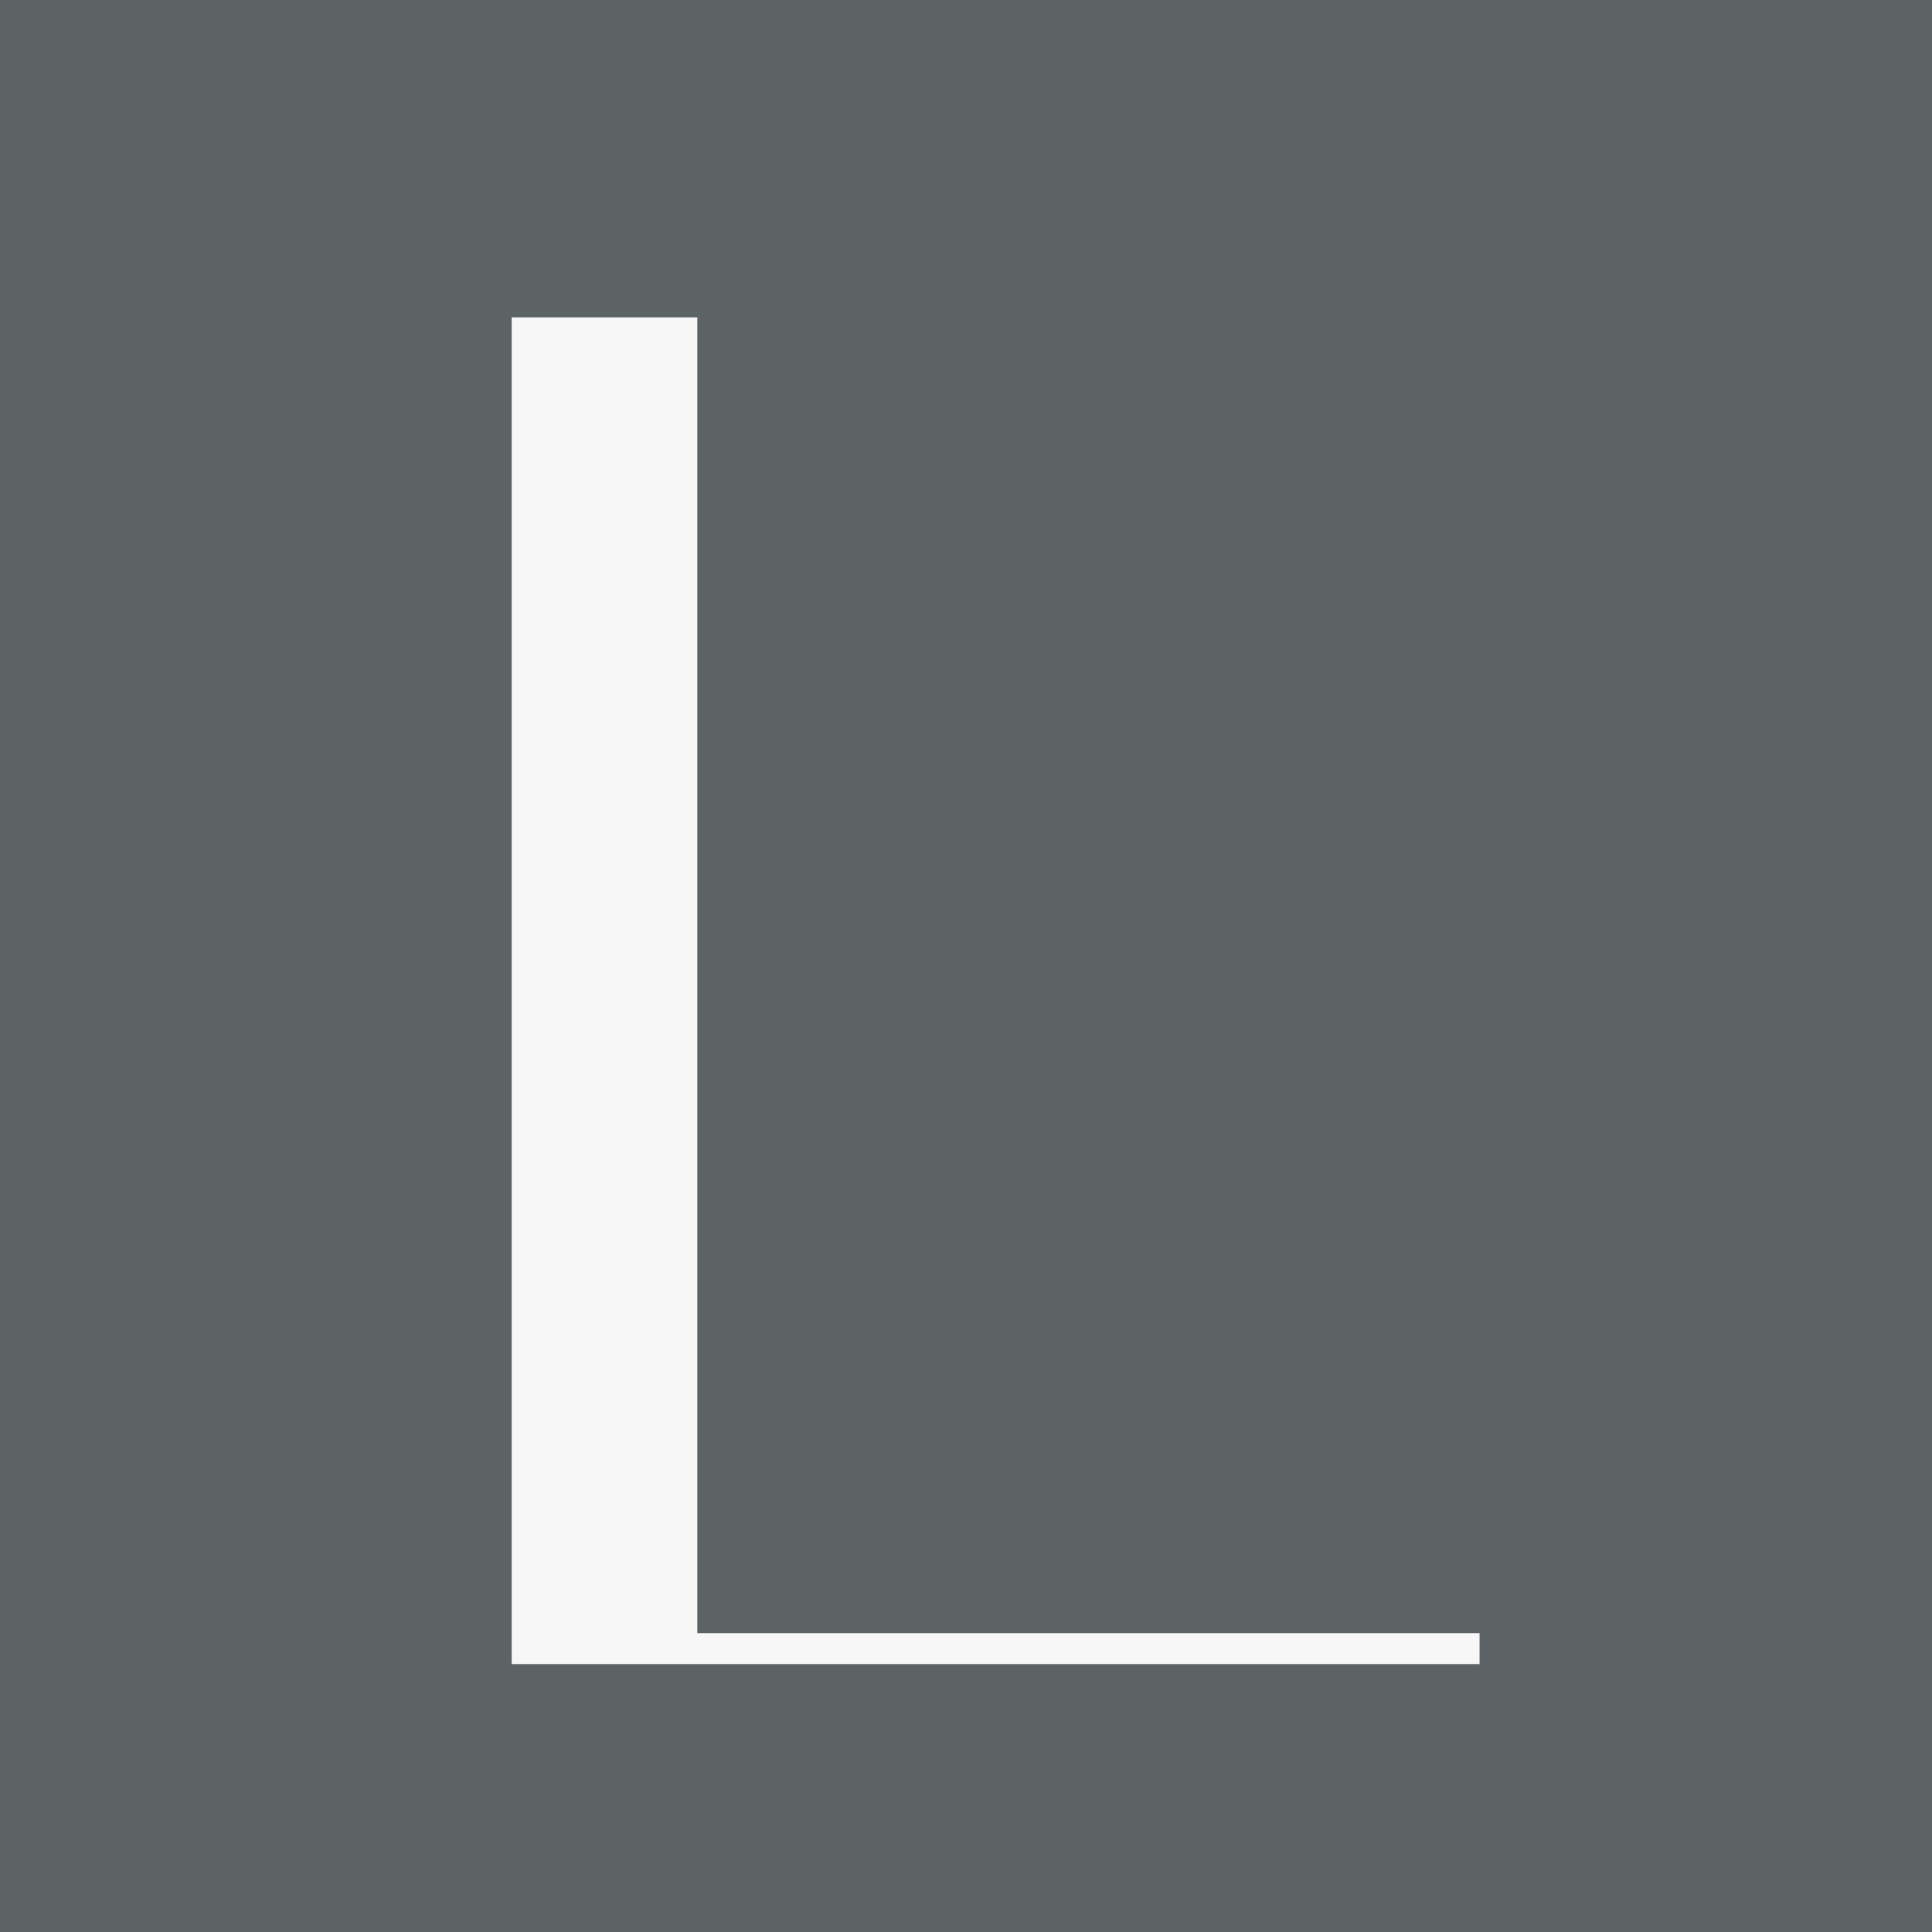 <svg version="1.2" xmlns="http://www.w3.org/2000/svg" viewBox="0 0 512 512" width="512" height="512">
	<title>Projekt Leonora</title>
	<style>
		.s0 { fill: #5c6364 } 
		.s1 { fill: #f7f7f7 } 
		@media (prefers-color-scheme: dark) {
			.s0 { fill: #f7f7f7 } 
			.s1 { fill: #5c6364 } 
		}
	</style>
	<g id="favicon">
		<path id="Background" fill-rule="evenodd" class="s0" d="m512 0v512h-512v-512z"/>
		<path id="L" class="s1" aria-label="L"  d="m184.8 432.8h207.3v8.2h-256.5v-356.9h49.2z"/>
	</g>
</svg>